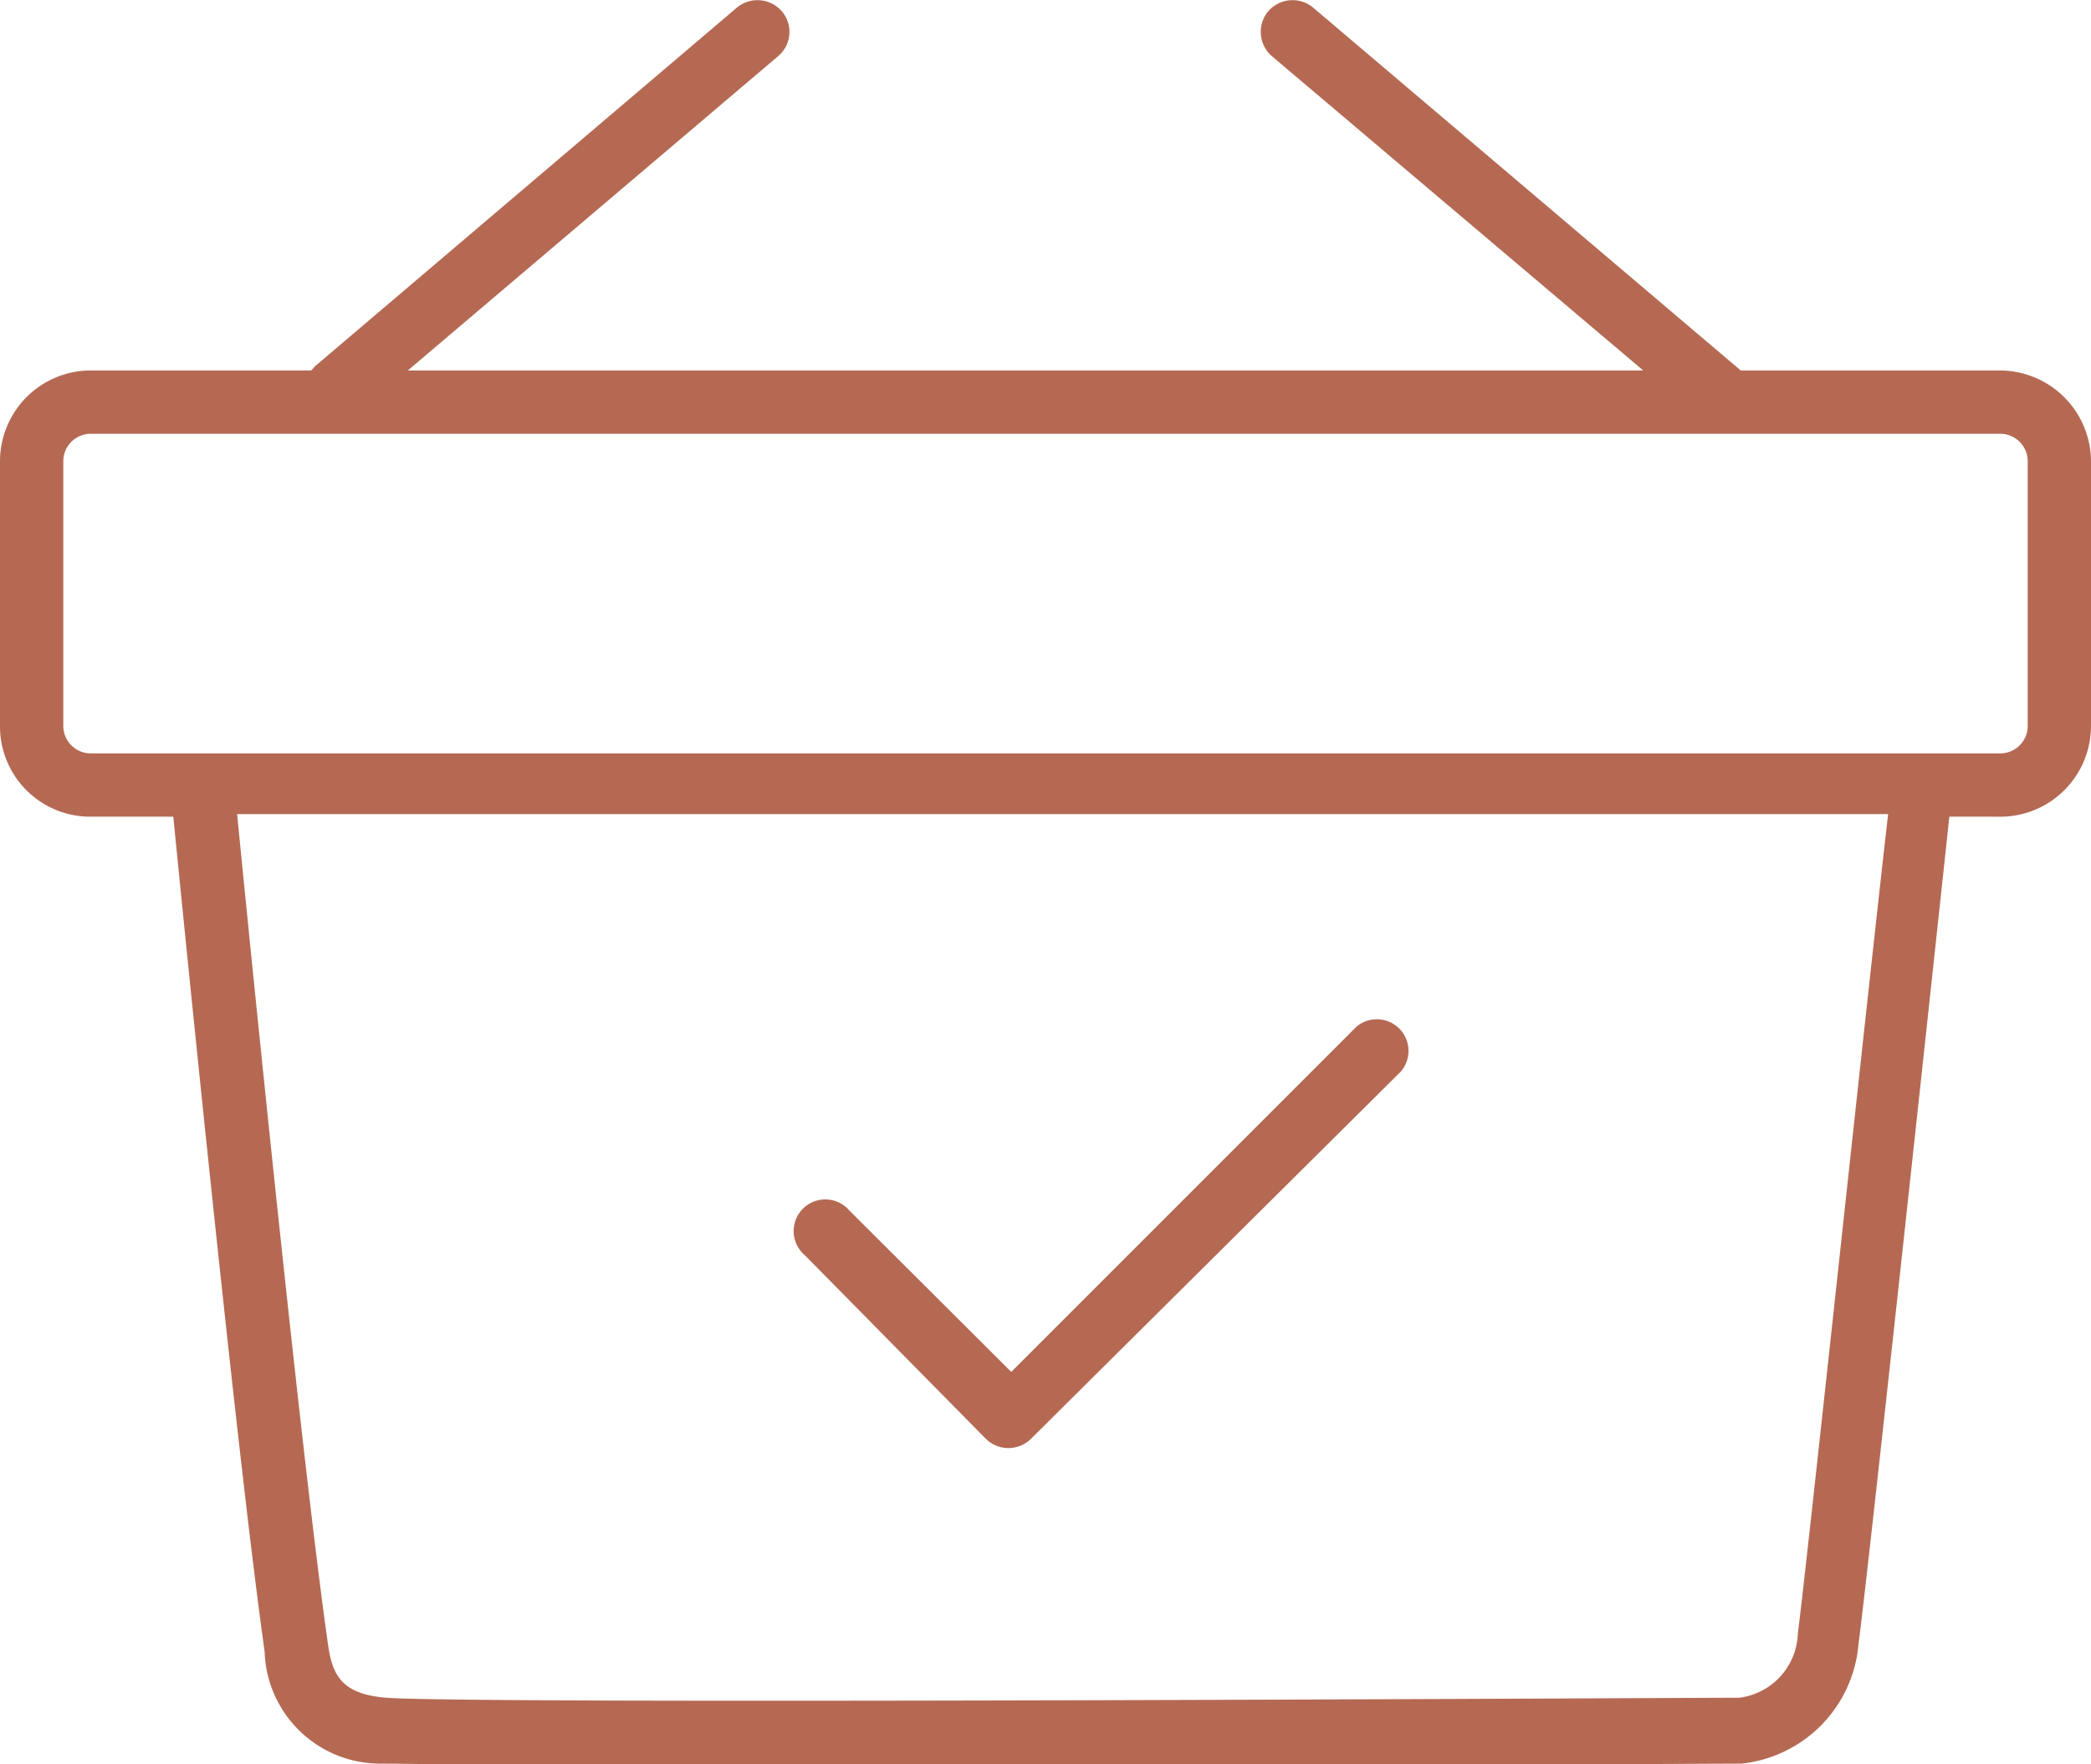<svg xmlns="http://www.w3.org/2000/svg" viewBox="0 0 40.3 34"><defs><style>
      .cls-1 {
        fill: #b56953;
      }
    </style></defs><g id="Livello_2" data-name="Livello 2"><g id="cart_trolley_luggage" data-name="cart, trolley, luggage"><g><path class="cls-1" d="M19,27.73a.62.62,0,0,0,.87,0L27,20.65a.61.61,0,0,0-.86-.86l-6.65,6.65-3.12-3.11a.61.61,0,1,0-.86.86Z"></path><path class="cls-1" d="M38.55,7.14h-5l0,0L25.3.14a.62.62,0,0,0-.86.08.62.62,0,0,0,.07.86l7.16,6.06H7.86L15,1.08a.61.61,0,0,0,.07-.86.62.62,0,0,0-.86-.08L6.07,7.06,6,7.14H1.74A1.75,1.75,0,0,0,0,8.89V14a1.74,1.74,0,0,0,1.74,1.74h1.6c.29,2.93,1.25,12.47,1.76,16.09a2.23,2.23,0,0,0,2.26,2.16c.61,0,3.8.06,7.76.06,7.51,0,17.79-.06,18.44-.06h0a2.53,2.53,0,0,0,2.26-2.31c.19-1.43,1.4-12.68,1.75-15.94h.94A1.75,1.75,0,0,0,40.3,14V8.89A1.76,1.76,0,0,0,38.55,7.14Zm-3.9,24.34a1.29,1.29,0,0,1-1.13,1.24c-1,0-24.38.13-26.07,0-.93-.07-1.06-.5-1.14-1.11-.5-3.55-1.44-12.87-1.74-15.92H36.39C36,19.08,34.83,30.1,34.65,31.48ZM39.08,14a.53.53,0,0,1-.53.52H1.74A.53.53,0,0,1,1.22,14V8.89a.53.53,0,0,1,.52-.53H38.55a.53.53,0,0,1,.53.53Z"></path></g></g></g></svg>